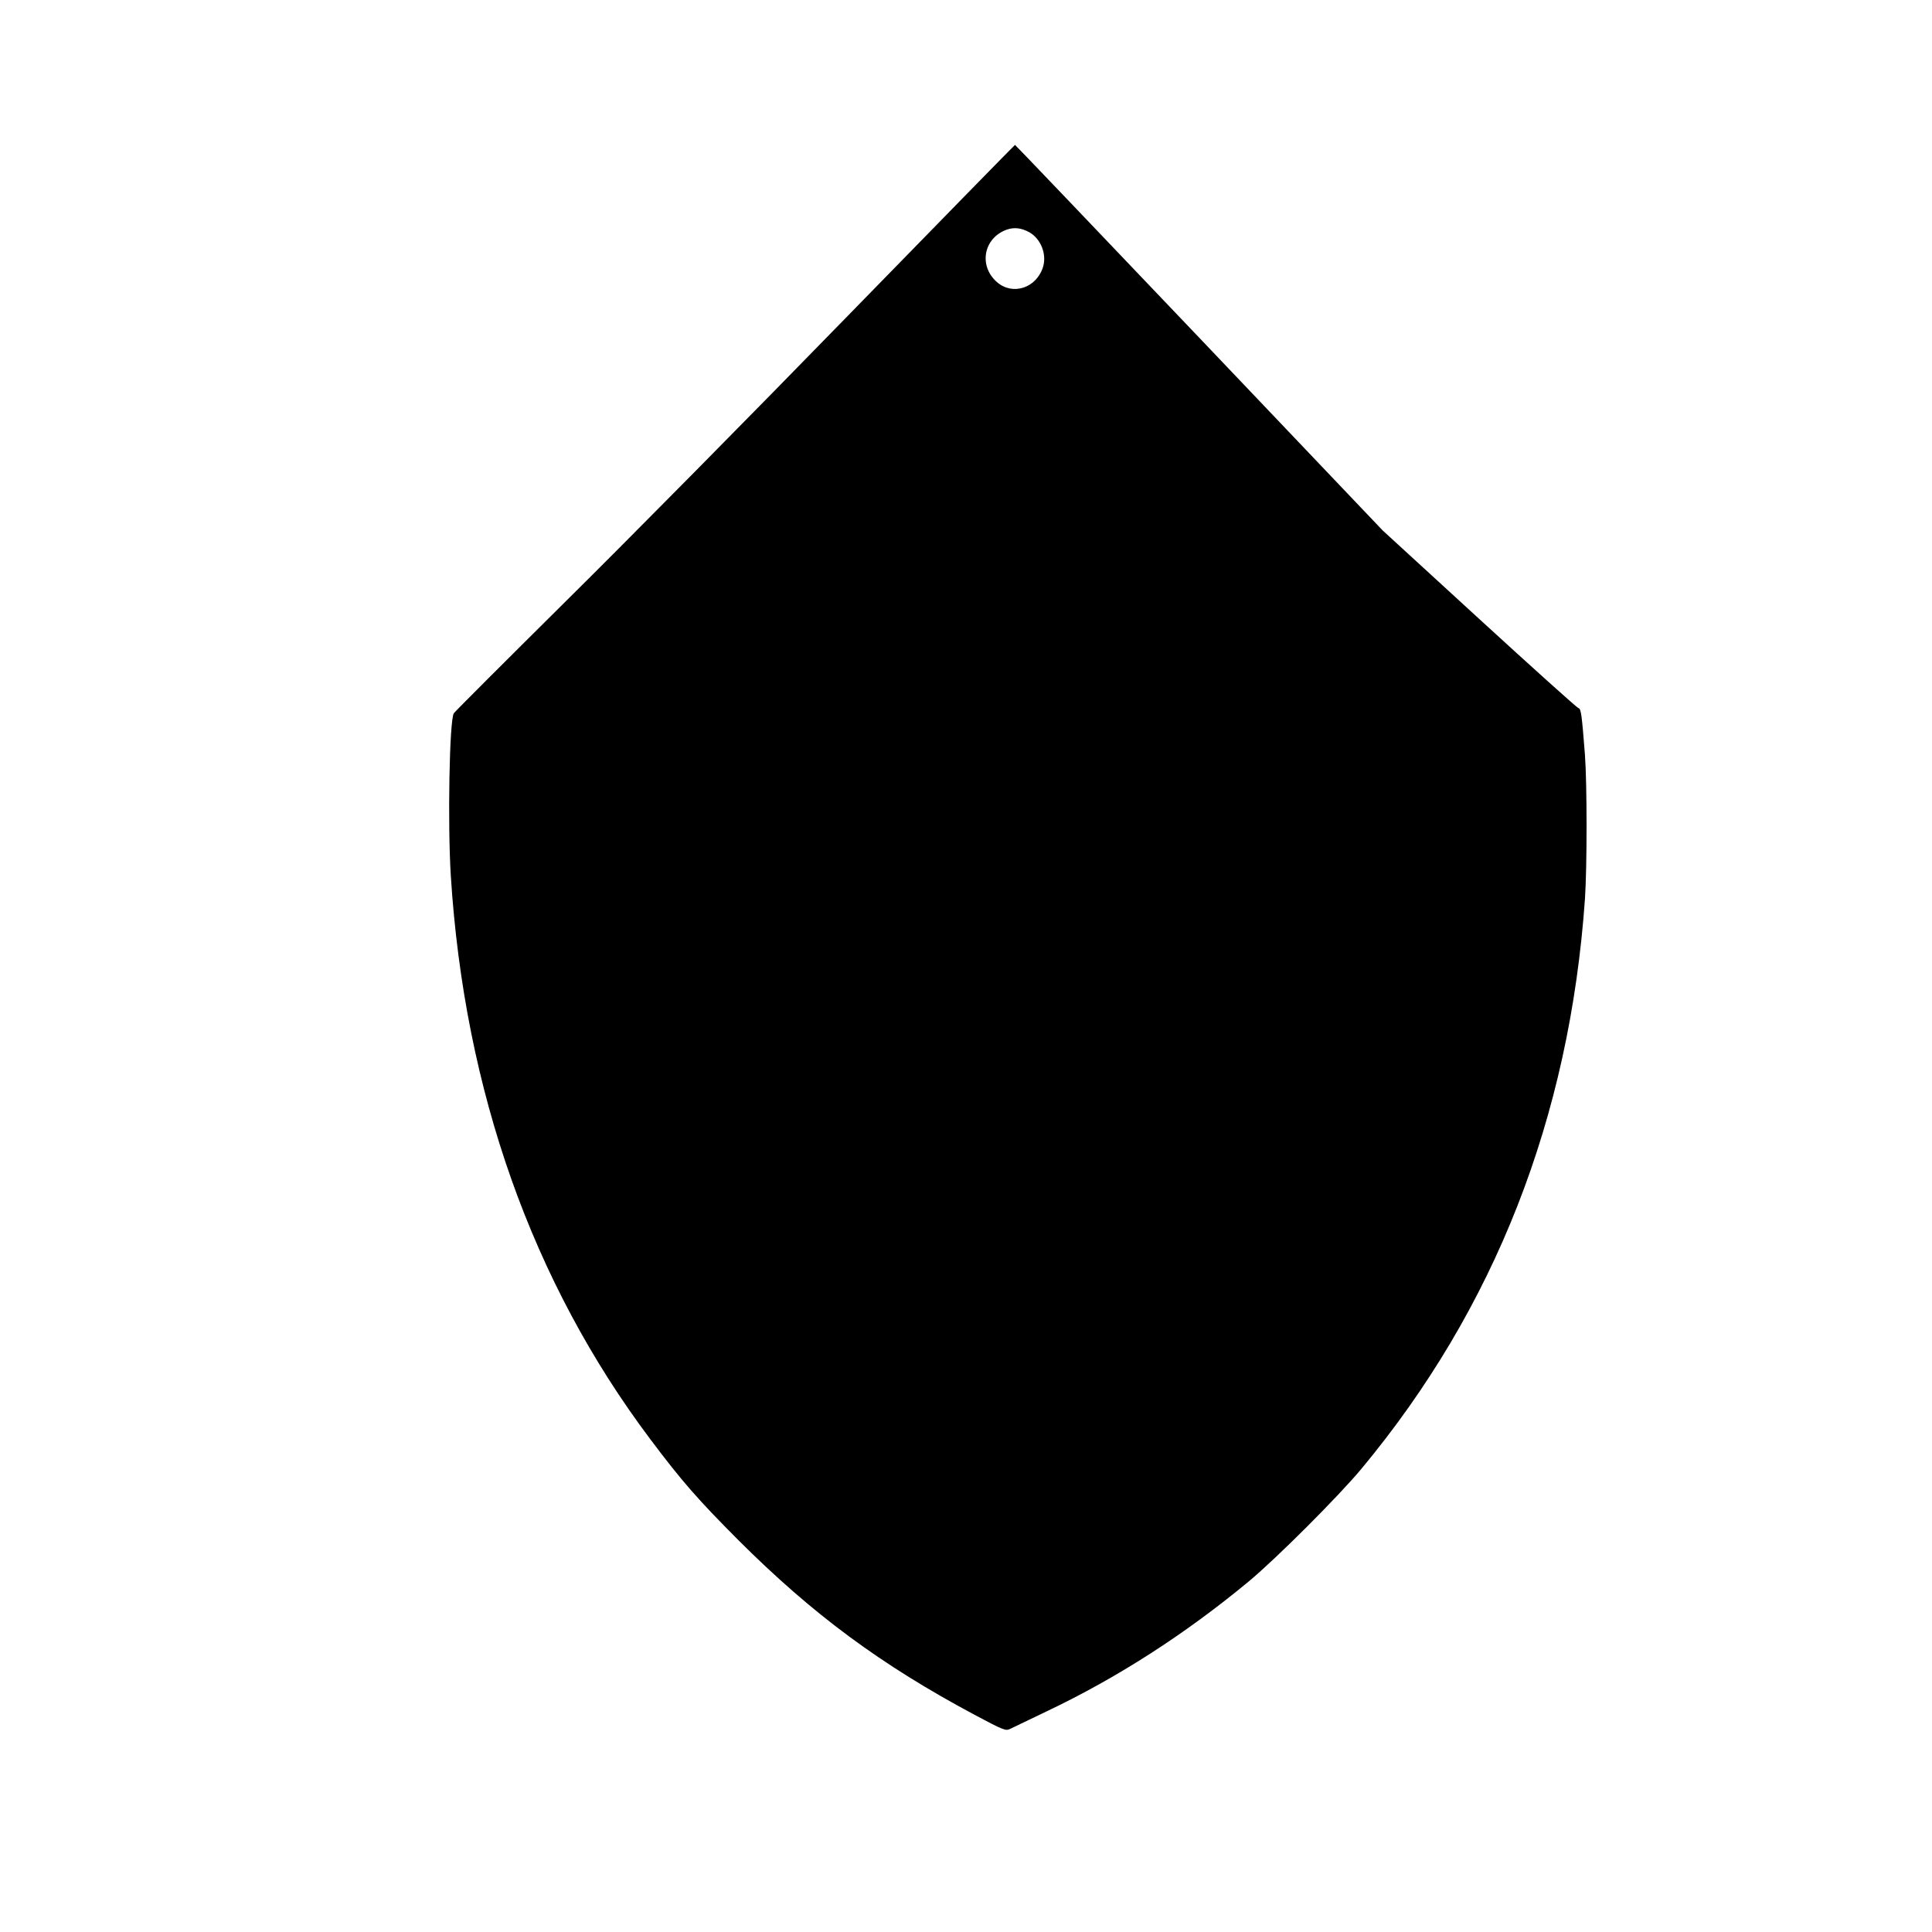 <?xml version="1.0" encoding="UTF-8" standalone="yes"?>
<svg version="1.0" xmlns="http://www.w3.org/2000/svg" width="100mm" height="100mm" viewBox="0 0 1080 1080" preserveAspectRatio="xMidYMid meet">
  <g transform="translate(0,1080) scale(0.1,-0.1)" fill="#000000" stroke="none">
    <path d="M4729 9024 c-518 -532 -1221 -1244 -1563 -1582 -342 -339 -625 -622
-629 -629 -25 -39 -35 -618 -17 -908 76 -1203 455 -2272 1115 -3150 178 -237
264 -335 494 -566 415 -414 795 -695 1319 -975 165 -88 175 -91 200 -78 15 7
106 51 202 97 396 188 775 432 1131 727 155 129 503 477 630 630 745 896 1163
1961 1249 3185 12 178 12 642 0 805 -18 231 -22 259 -37 262 -8 2 -257 226
-554 498 l-540 495 -1026 1078 c-564 592 -1027 1077 -1029 1077 -2 0 -427
-435 -945 -966z m1026 477 c63 -36 97 -121 76 -192 -36 -119 -170 -163 -258
-86 -104 91 -75 246 54 293 43 15 83 10 128 -15z"/>
  </g>
</svg>